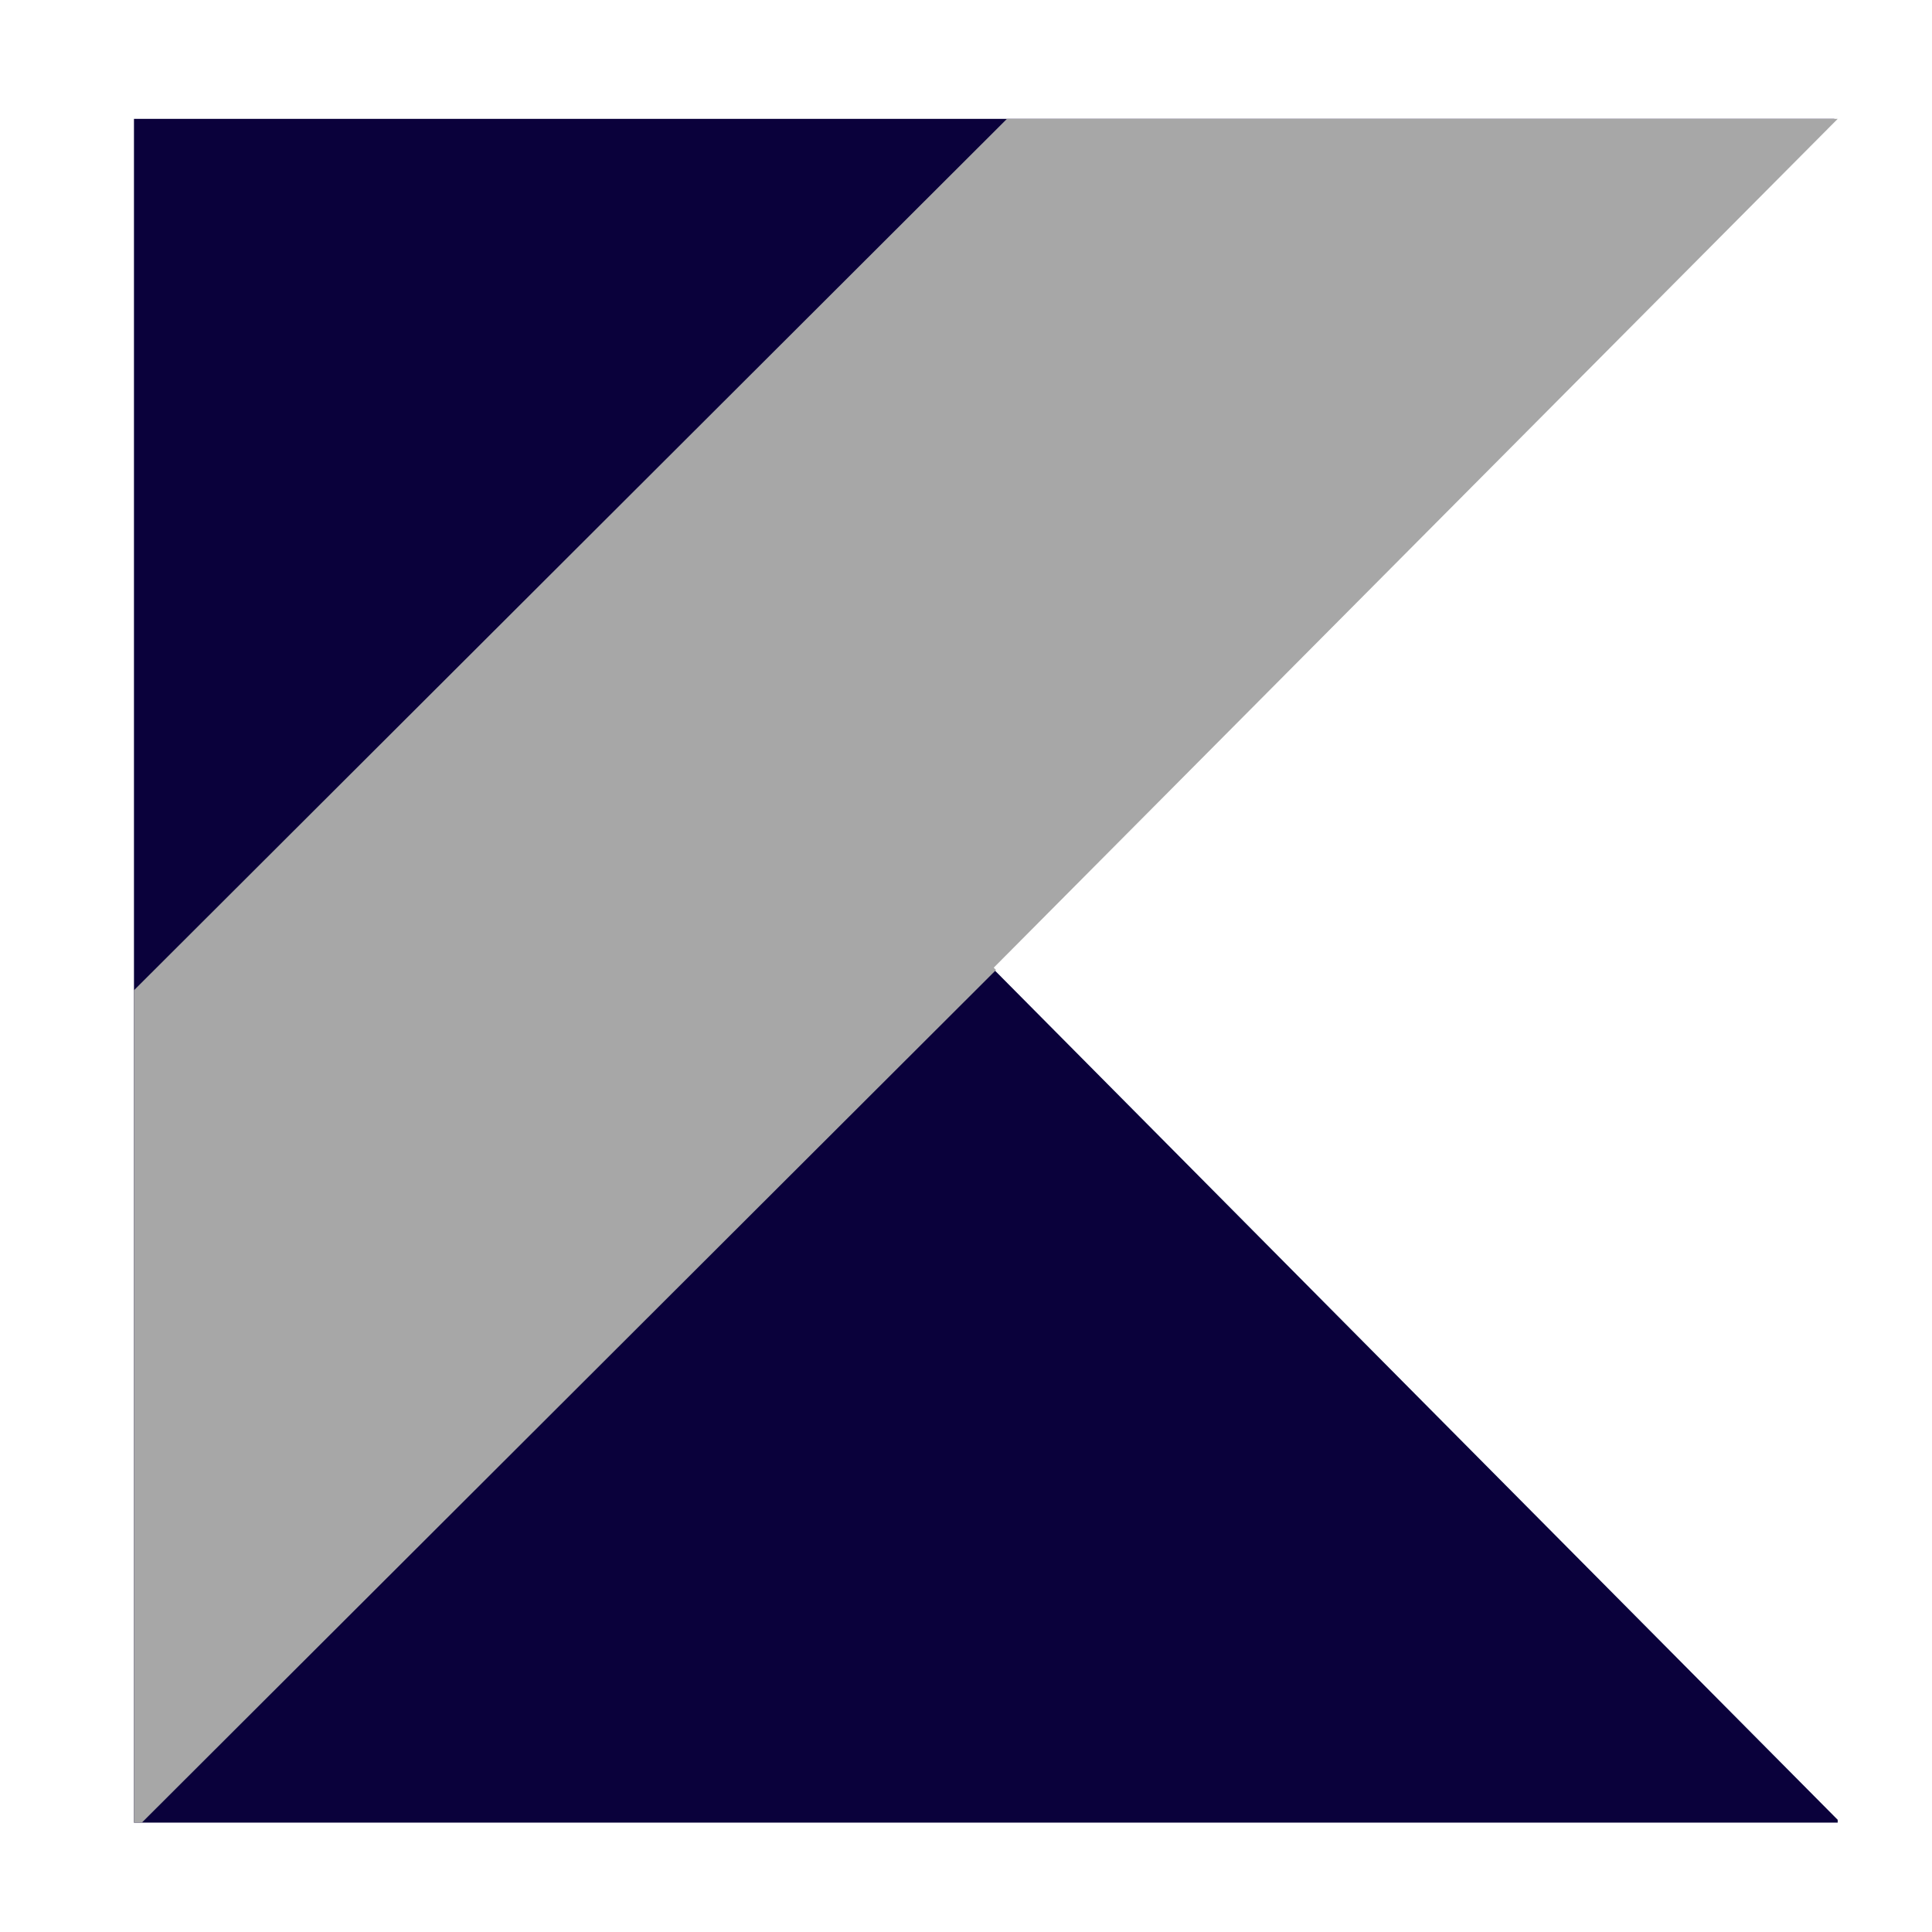 <svg width="53" height="53" viewBox="0 0 53 53" fill="none" xmlns="http://www.w3.org/2000/svg">
<path d="M3.675 3.261V49.999H50.413V49.922L38.816 38.238L27.215 26.546L38.816 14.854L50.322 3.261H3.675Z" fill="#0A013B"/>
<path d="M27.623 3.261L3.675 27.166V49.999H3.892L27.324 26.609L27.261 26.546L38.885 14.854L50.413 3.261H27.623Z" fill="#A7A7A7"/>
</svg>
